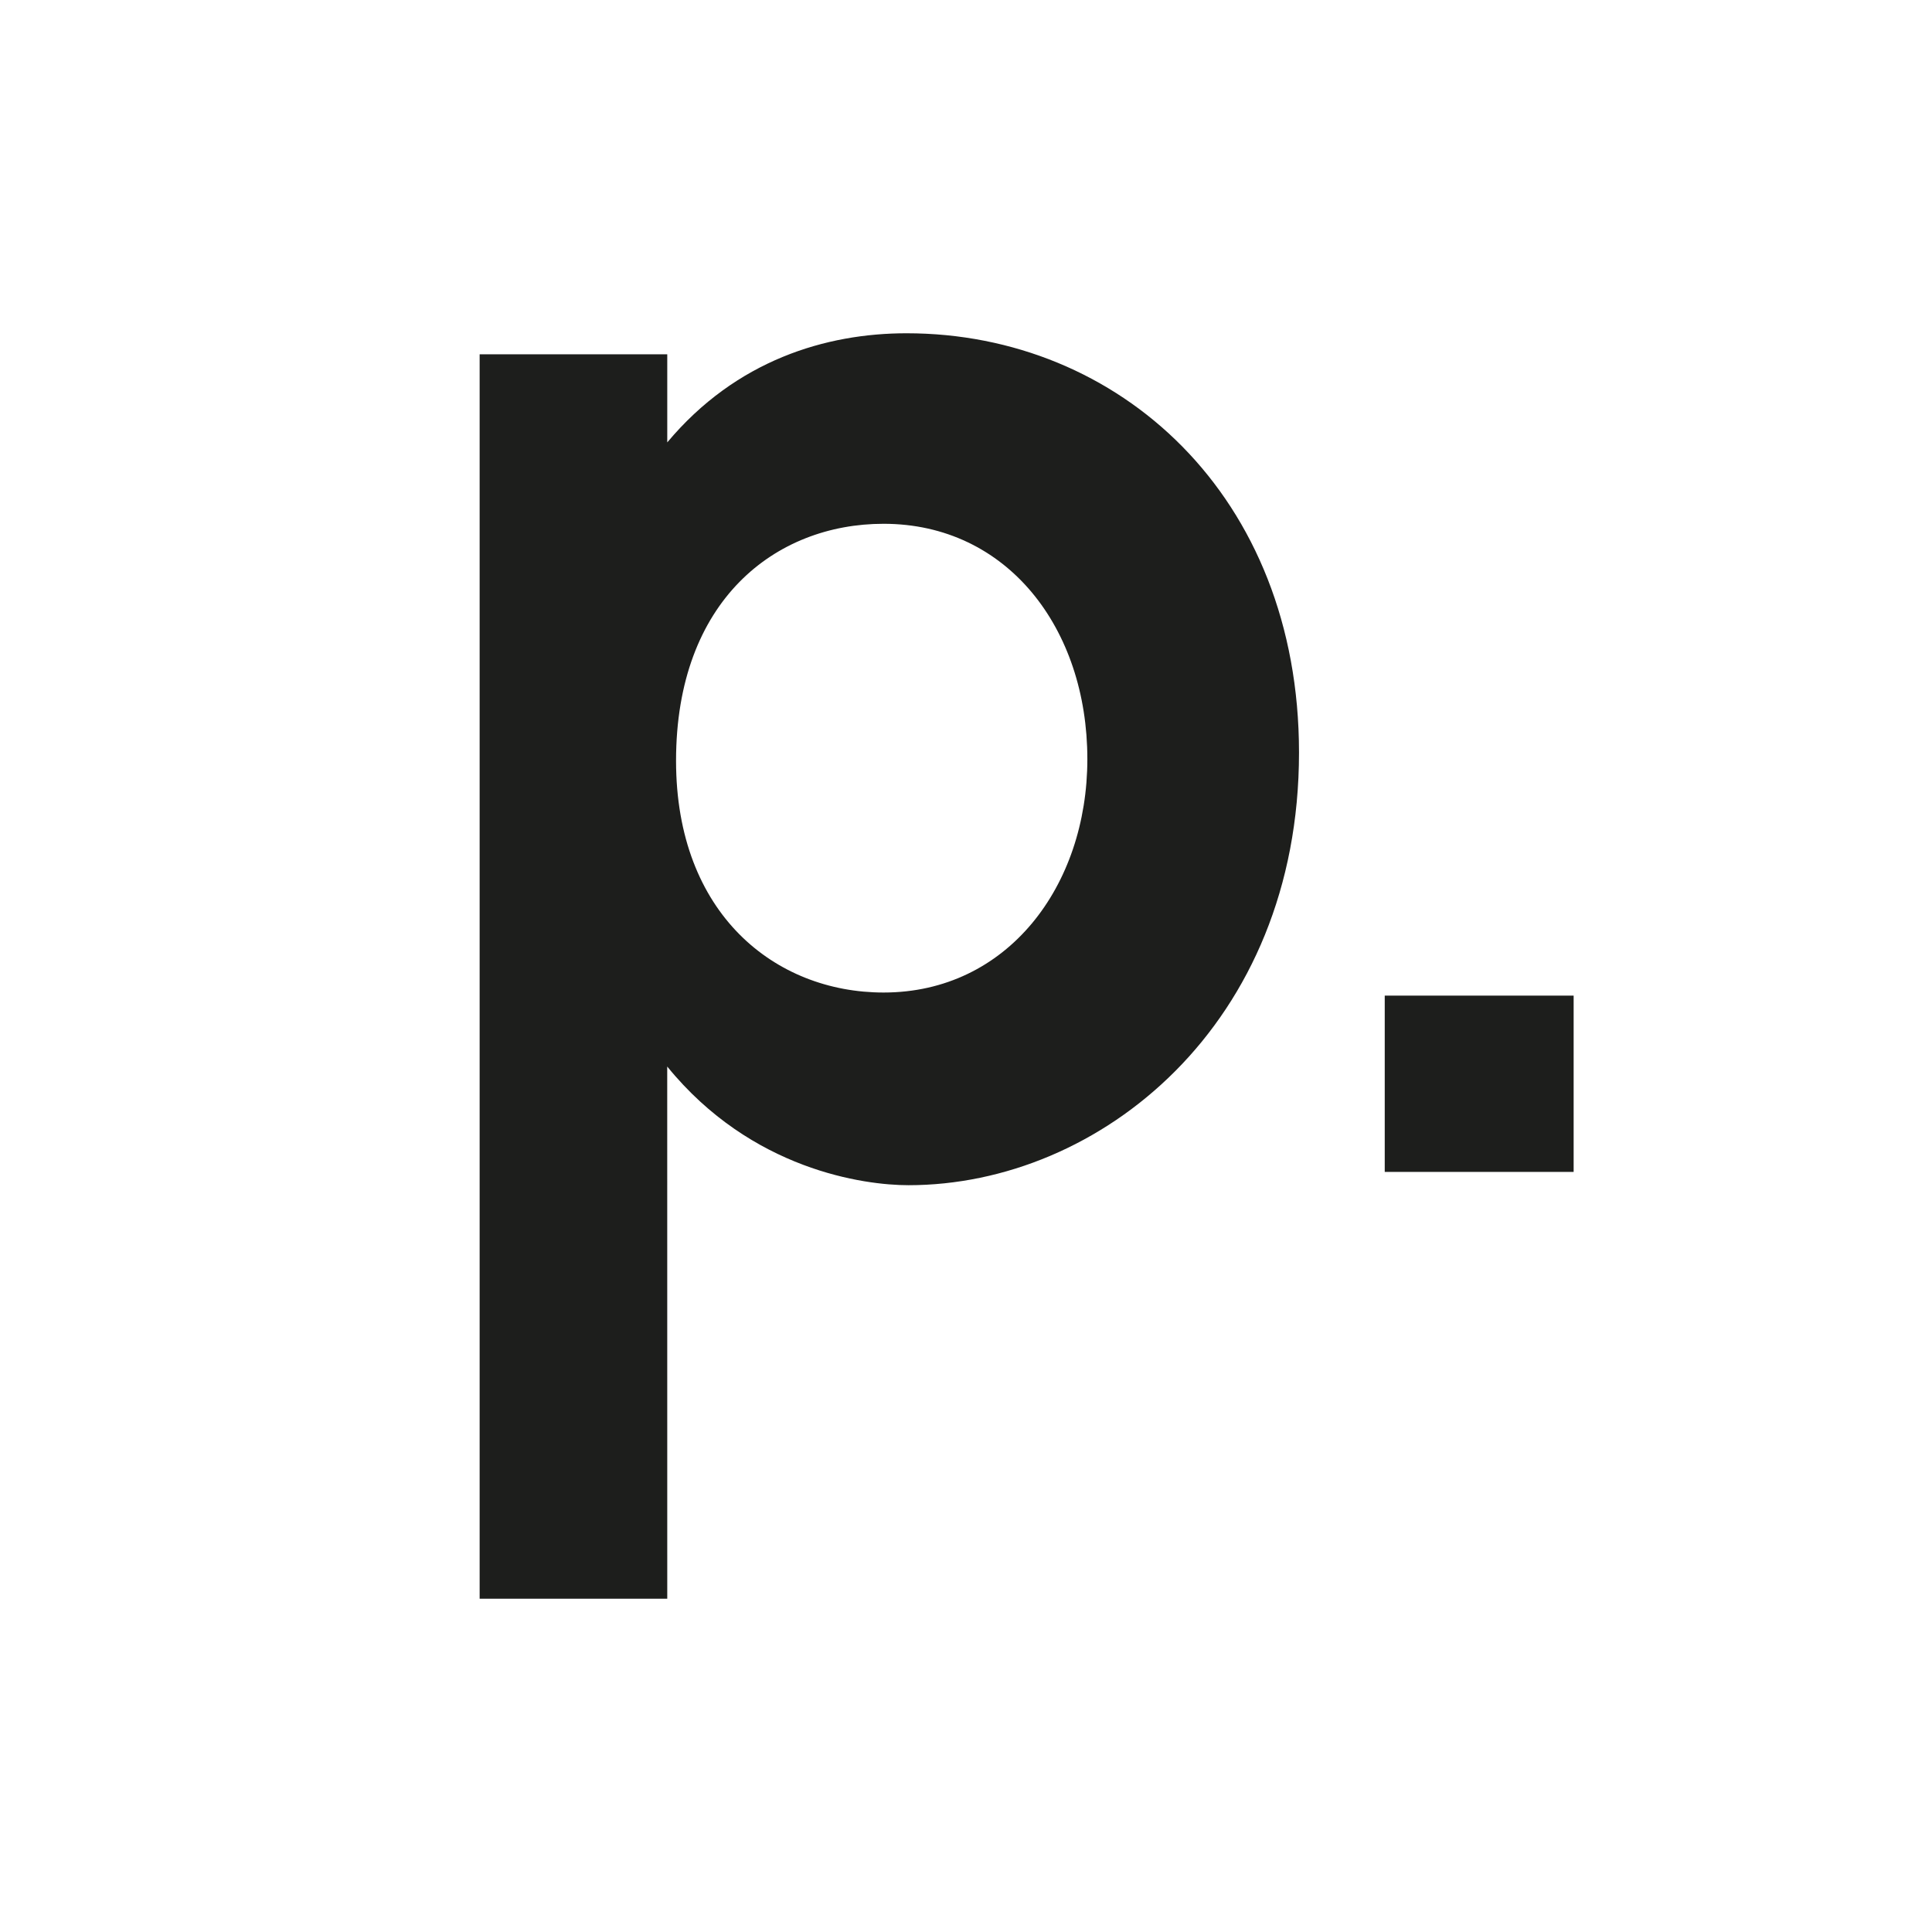 <svg xmlns="http://www.w3.org/2000/svg" viewBox="0 0 512 512"><title>printendo-favicon</title><g id="Layer_2" data-name="Layer 2"><g id="Layer_1-2" data-name="Layer 1"><rect width="512" height="512" style="fill:#fff"/><rect x="366.97" y="263.85" width="50.06" height="46.72" style="fill:#1d1e1c"/><path d="M176.83,423.68H127.11V93.9h49.72v23.34c18.26-21.82,42.11-28.92,63.42-28.92,56.31,0,104,43.12,104,111.11,0,72.05-52.77,114.66-103.5,114.66-11.68,0-41.61-4-63.93-31.45Zm2.33-222.07c0,40.64,26.33,61.42,55,61.42,32.78,0,54-28.17,54-61.88,0-34.63-21.24-62.34-54-62.34C205.49,138.81,179.16,159.13,179.16,201.61Z" style="fill:#1d1e1c"/></g></g></svg>